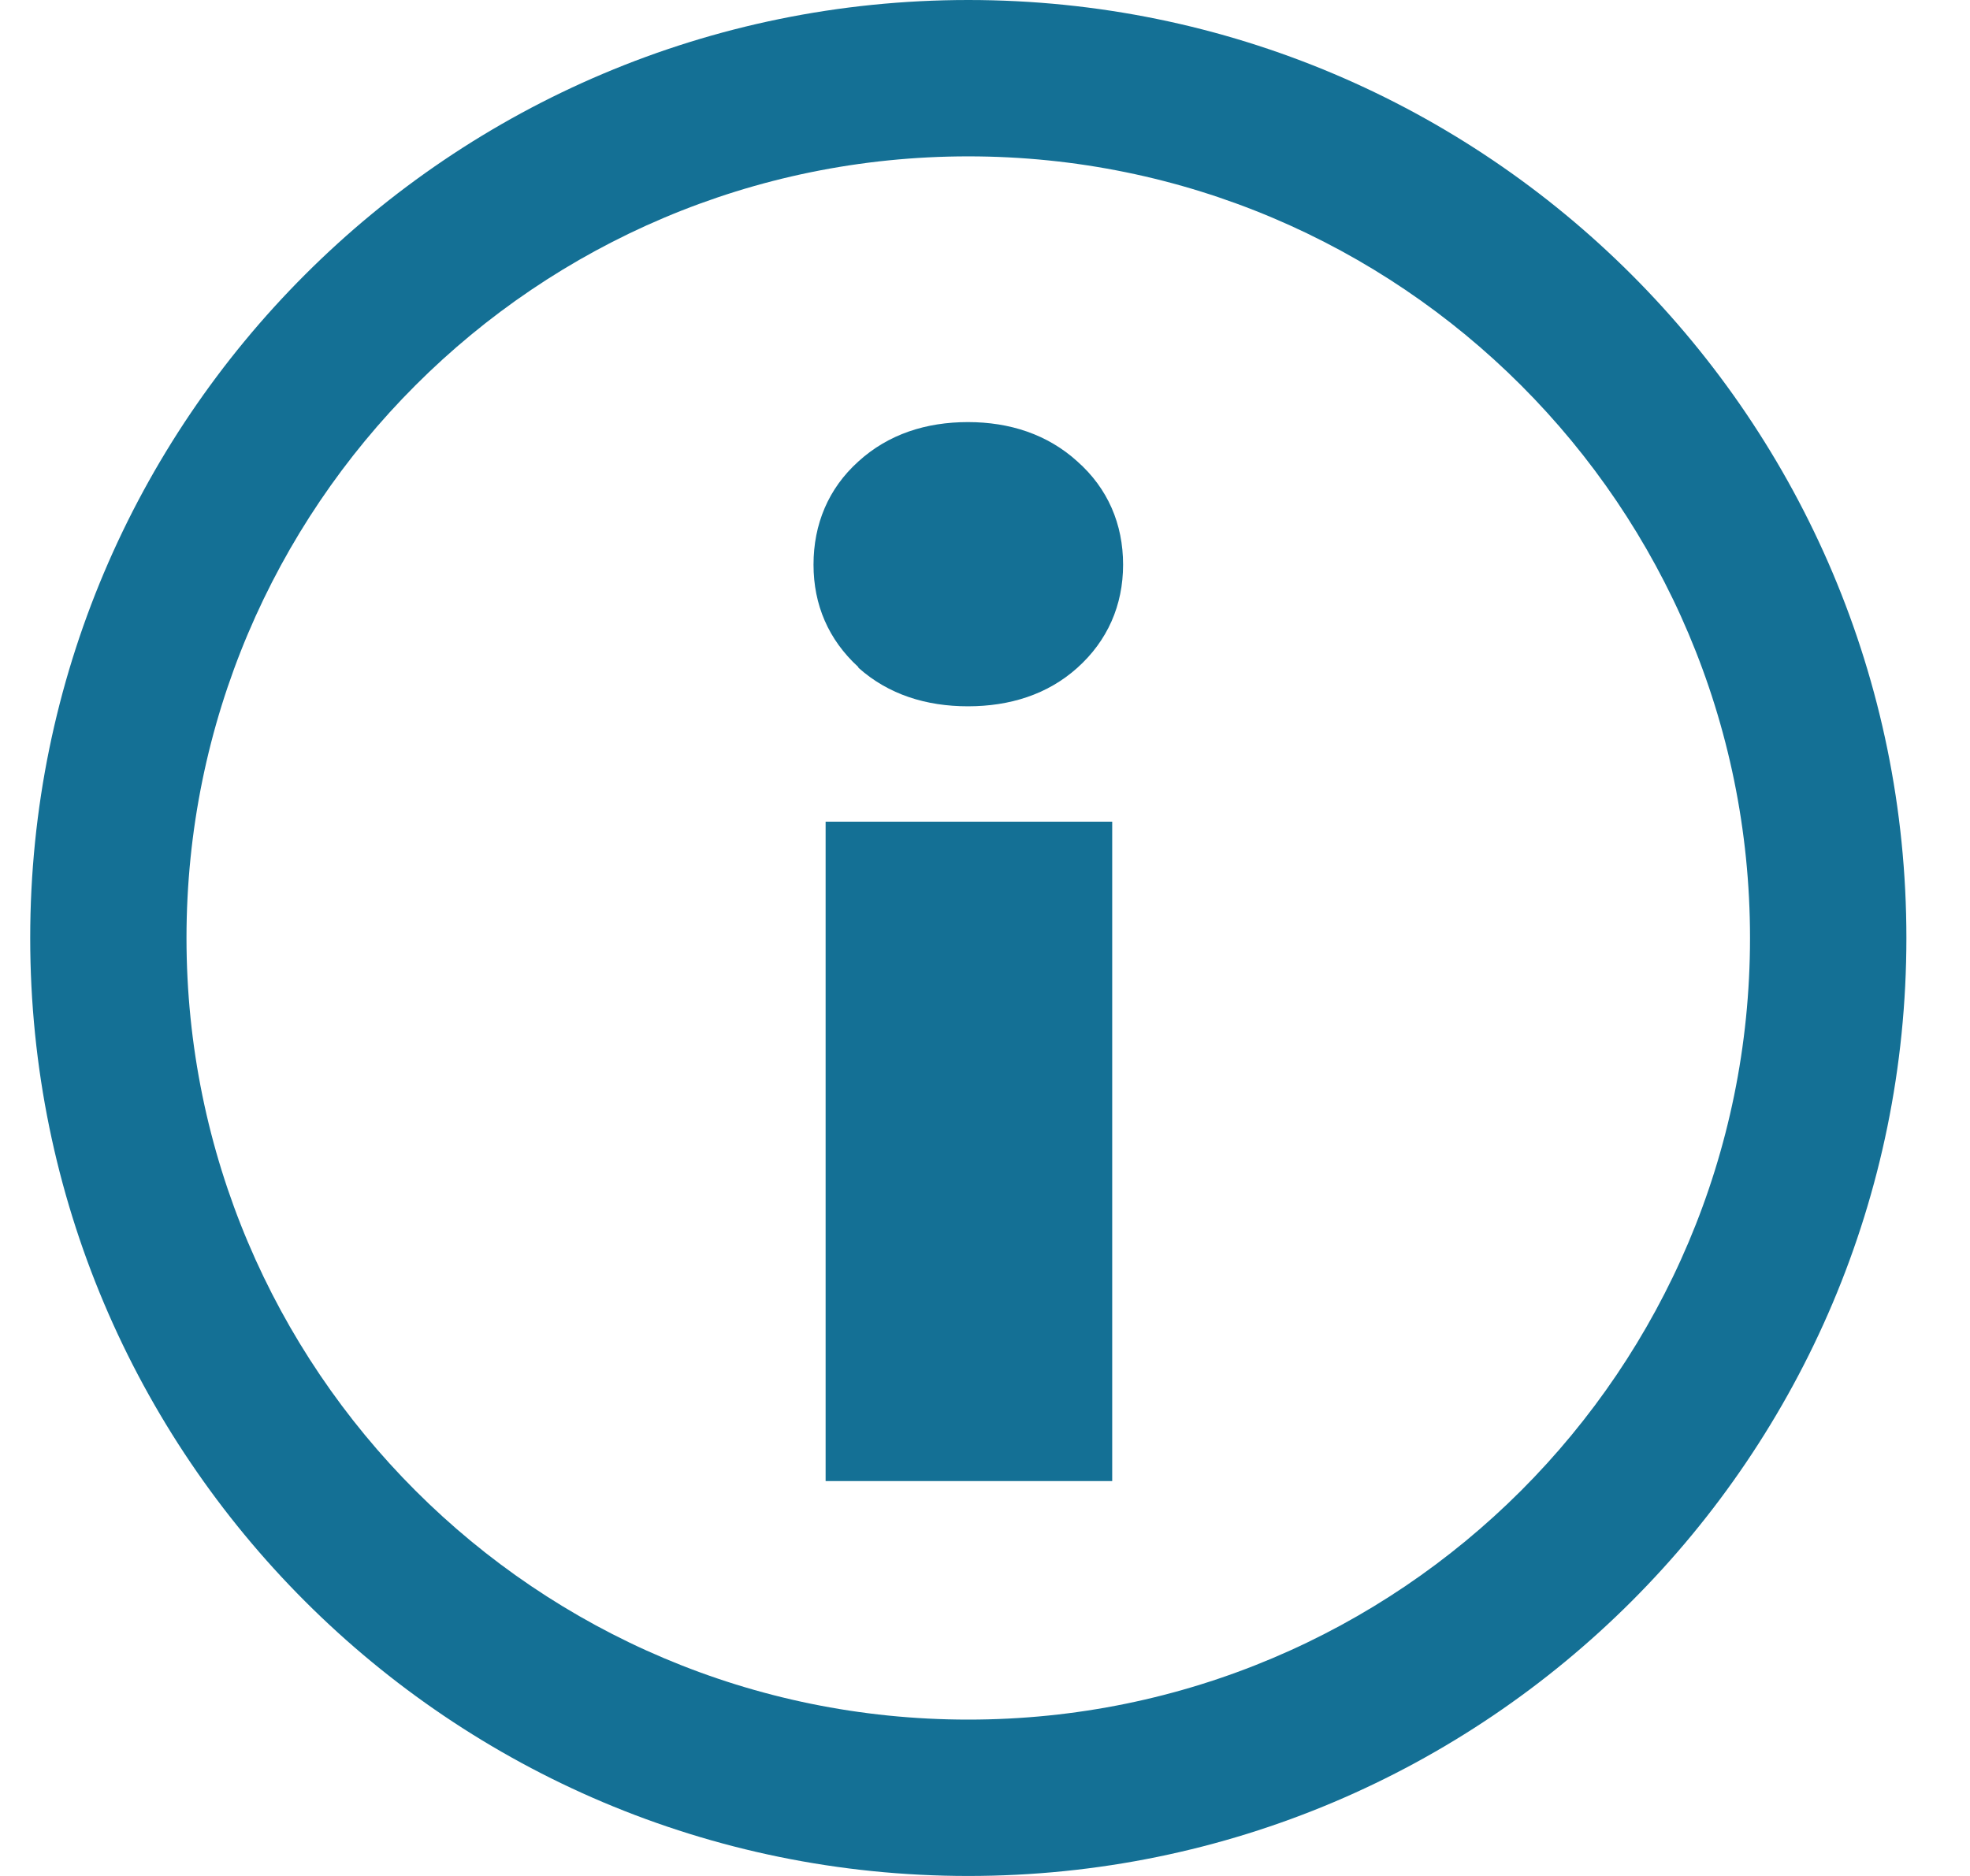 <svg width="21" height="20" viewBox="0 0 21 20" fill="none" xmlns="http://www.w3.org/2000/svg">
<path fill-rule="evenodd" clip-rule="evenodd" d="M10.322 18.333C14.924 18.333 18.655 14.602 18.655 10C18.655 5.398 14.924 1.667 10.322 1.667C5.719 1.667 1.988 5.398 1.988 10C1.988 14.602 5.719 18.333 10.322 18.333ZM10.322 20C15.845 20 20.322 15.523 20.322 10C20.322 4.477 15.845 0 10.322 0C4.799 0 0.322 4.477 0.322 10C0.322 15.523 4.799 20 10.322 20Z" fill="#147095"/>
<path d="M11.856 15.79V8.76H8.801V15.79H11.856Z" fill="#147095"/>
<path d="M11.972 6.02C11.972 5.587 11.809 5.207 11.485 4.92C11.166 4.63 10.762 4.5 10.318 4.5C9.874 4.5 9.47 4.628 9.15 4.92C8.83 5.208 8.672 5.589 8.672 6.02C8.672 6.449 8.832 6.82 9.148 7.11L9.152 7.12C9.472 7.406 9.876 7.53 10.318 7.53C10.761 7.53 11.165 7.406 11.484 7.12C11.806 6.831 11.972 6.453 11.972 6.02Z" fill="#147095"/>
</svg>
